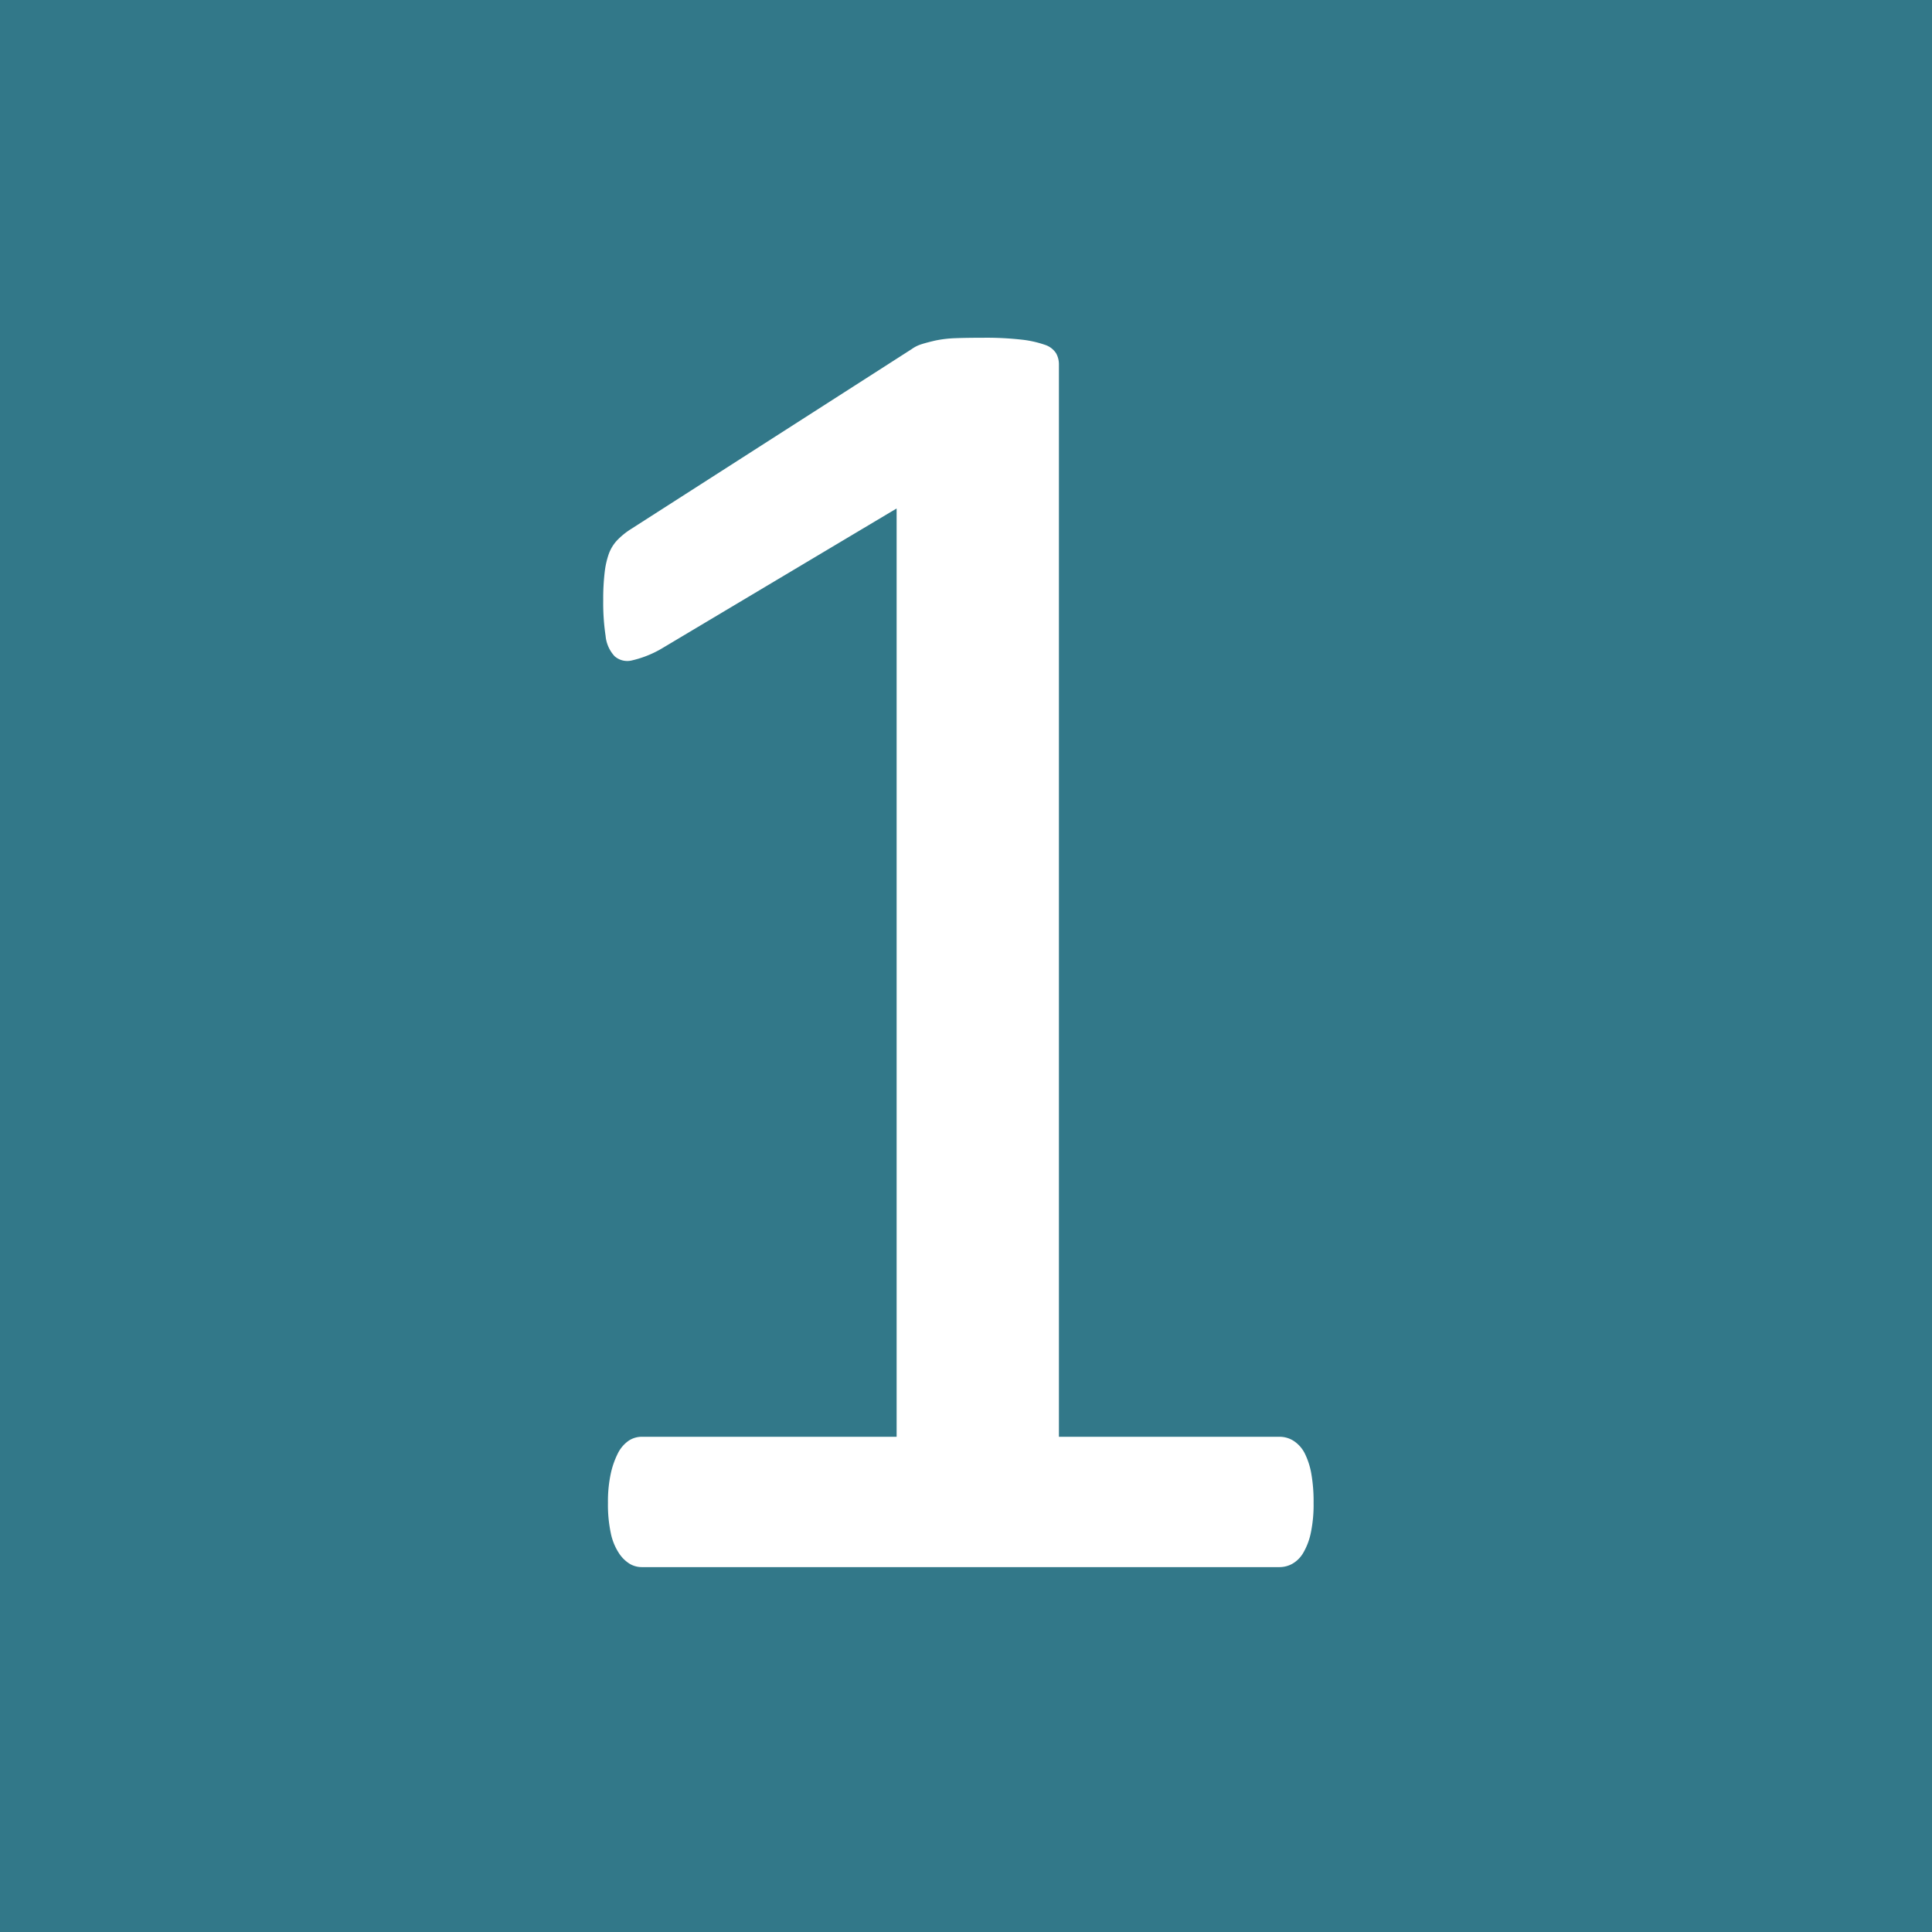 <svg xmlns="http://www.w3.org/2000/svg" width="22" height="22" viewBox="0 0 22 22">
  <g id="e7a8311b-fc9d-4498-94a4-d7e5e1b20c5d" data-name="レイヤー 2">
    <g id="b3c3f54e-5858-40af-9691-bc813f42aaeb" data-name="デバイスフォント">
      <g>
        <rect width="22" height="22" fill="#327889"/>
        <path d="M14.958,17.113a1.553,1.553,0,0,1-.032.344.743.743,0,0,1-.086.226.339.339,0,0,1-.124.124.3.3,0,0,1-.145.038H7.31a.269.269,0,0,1-.14-.038.395.395,0,0,1-.124-.124.653.653,0,0,1-.091-.226,1.554,1.554,0,0,1-.032-.344,1.5,1.5,0,0,1,.032-.333.966.966,0,0,1,.081-.231.383.383,0,0,1,.118-.14.266.266,0,0,1,.156-.048h2.9V5.79L7.525,7.391a1.202,1.202,0,0,1-.328.129.218.218,0,0,1-.199-.048.394.394,0,0,1-.102-.231,2.534,2.534,0,0,1-.027-.408,2.565,2.565,0,0,1,.016-.312.964.964,0,0,1,.048-.215.457.457,0,0,1,.091-.15A.84.84,0,0,1,7.181,6.027l3.201-2.052a.381.381,0,0,1,.107-.054c.043-.014.097-.028.161-.043a1.348,1.348,0,0,1,.226-.027q.129-.005.322-.005a3.598,3.598,0,0,1,.43.021,1.202,1.202,0,0,1,.269.059.239.239,0,0,1,.129.097.255.255,0,0,1,.032.124V16.361h2.514a.293.293,0,0,1,.161.048.368.368,0,0,1,.124.14.844.844,0,0,1,.075.231A1.819,1.819,0,0,1,14.958,17.113Z" fill="#fff"/>
      </g>
    </g>
  </g>
</svg>

